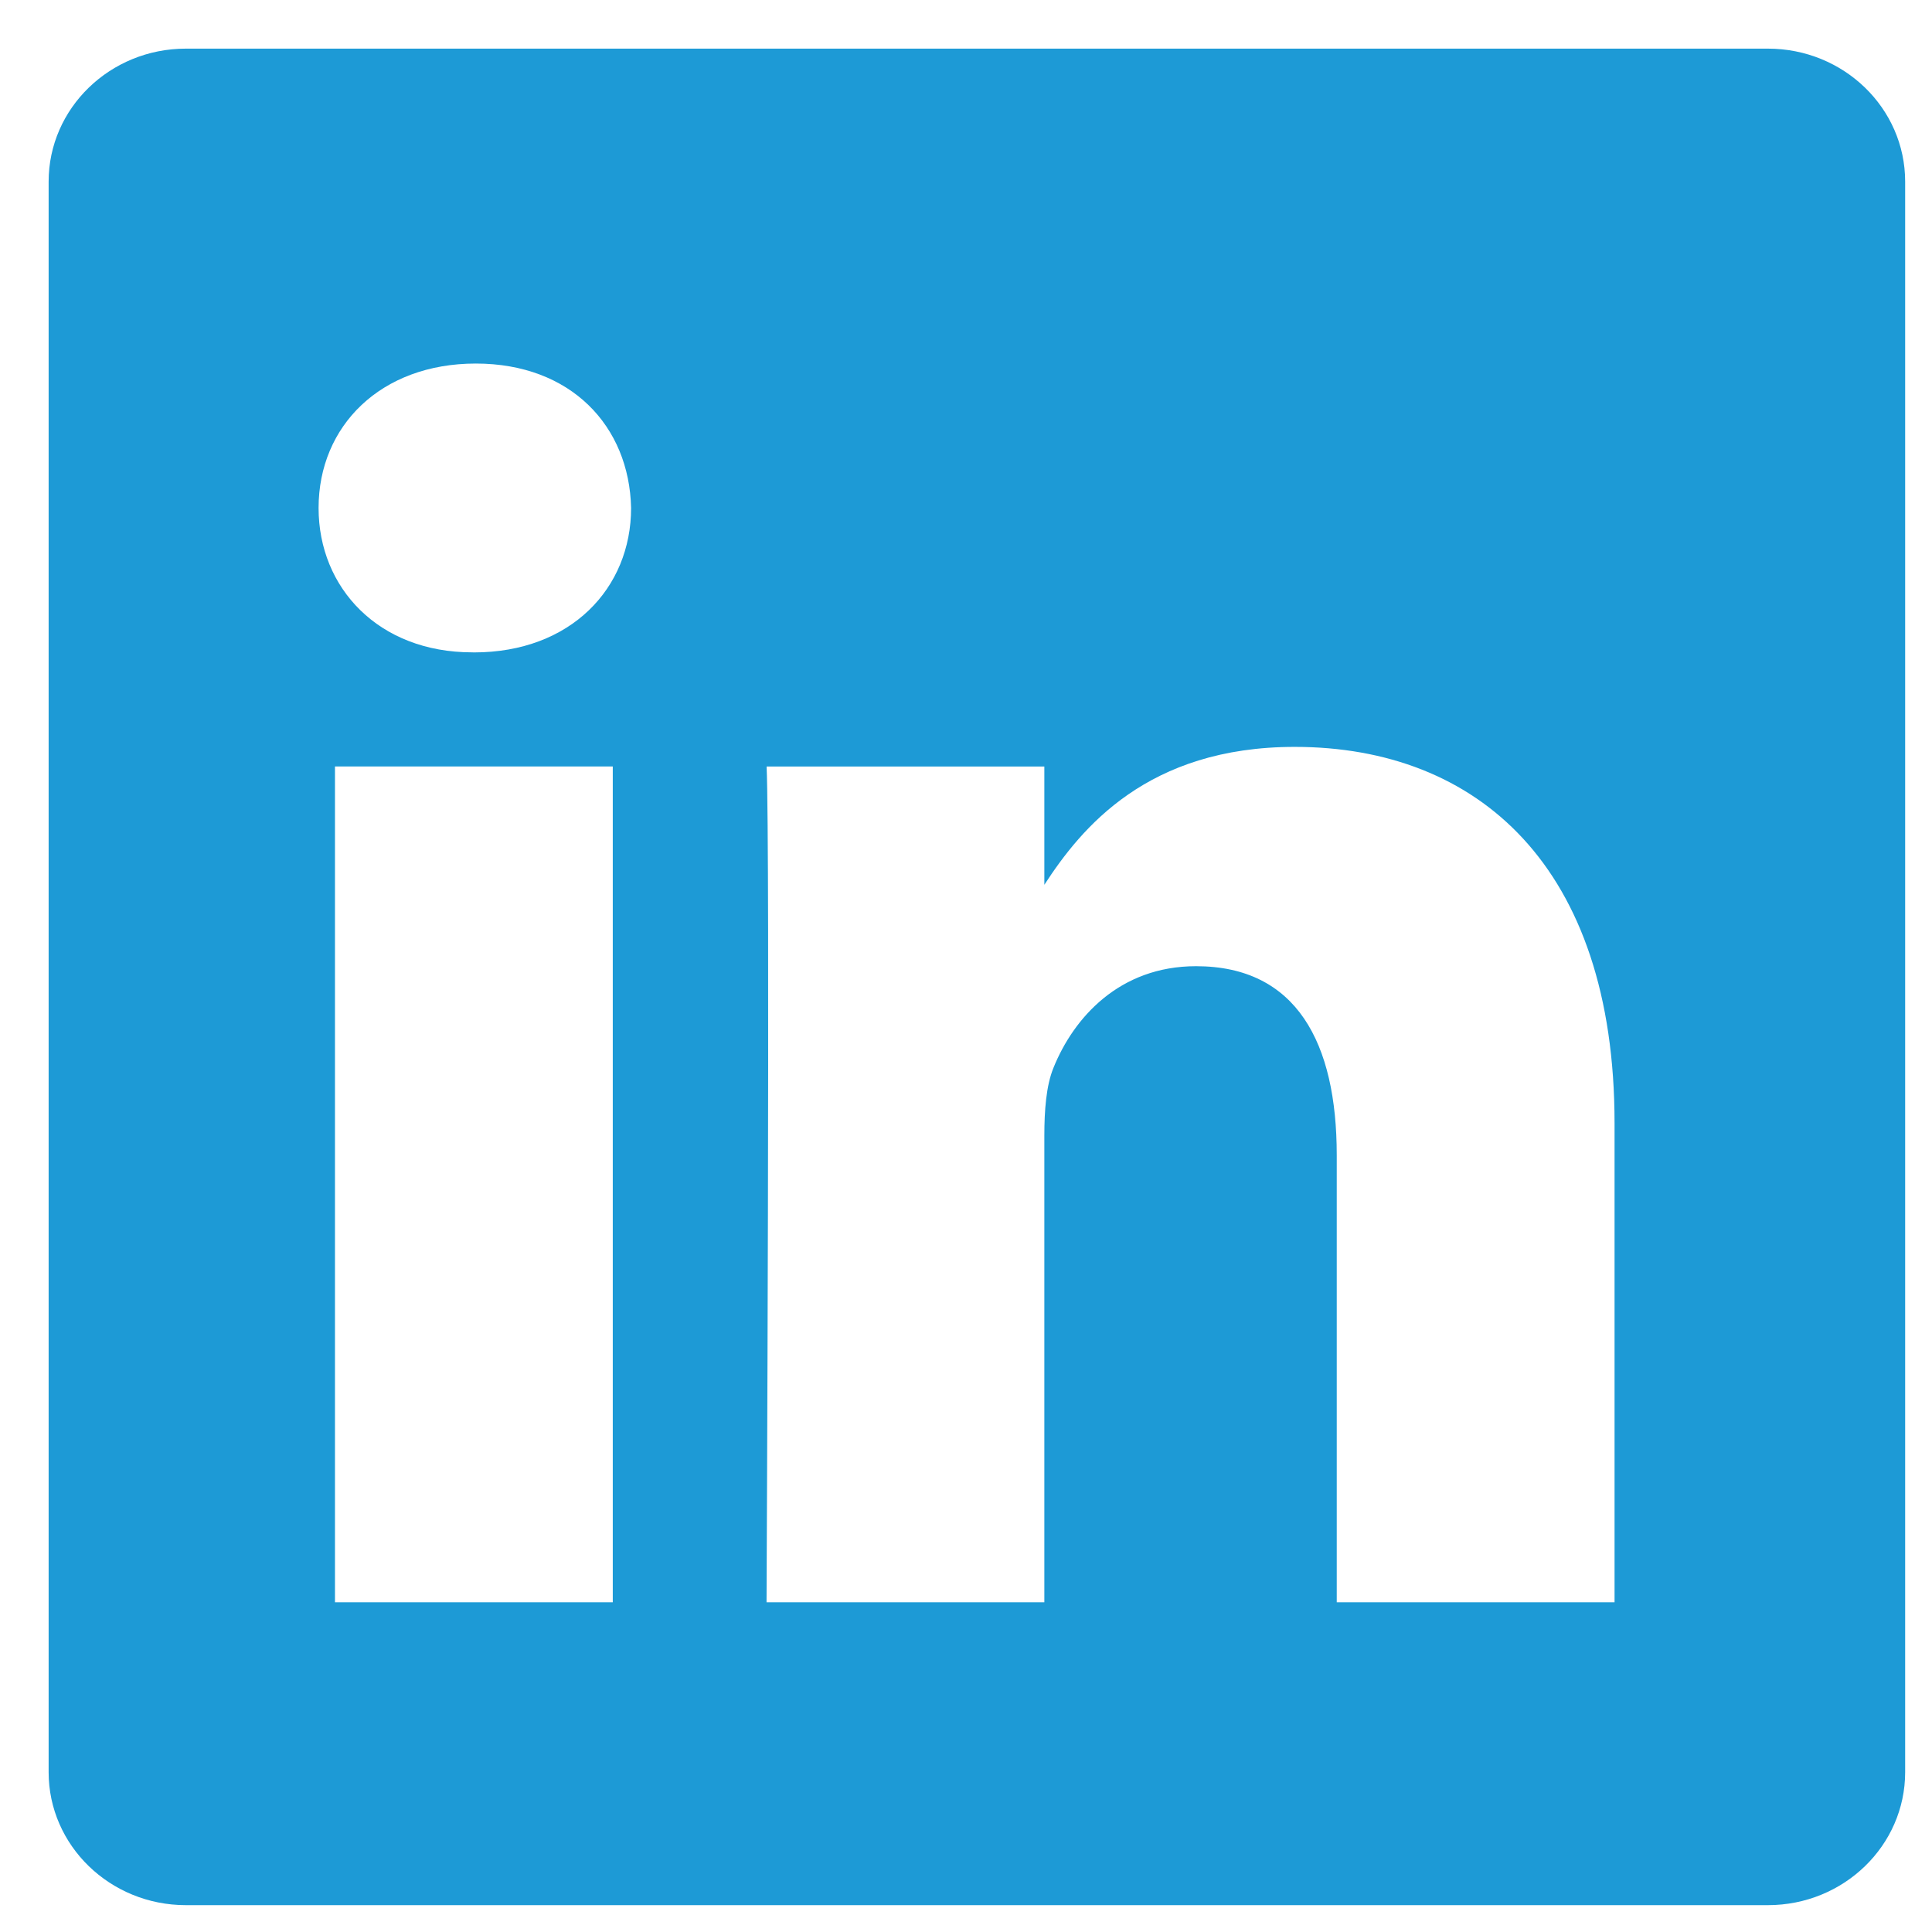 <svg width="29" height="29" viewBox="0 0 29 29" fill="none" xmlns="http://www.w3.org/2000/svg">
<path fill-rule="evenodd" clip-rule="evenodd" d="M2.79 0.73C1.652 0.73 0.73 1.624 0.73 2.726V26.601C0.73 27.703 1.653 28.597 2.79 28.597H26.537C27.675 28.597 28.597 27.703 28.597 26.601V2.726C28.597 1.624 27.675 0.73 26.537 0.73H2.79ZM9.198 11.505V24.051H5.028V11.505H9.198ZM9.473 7.625C9.473 8.829 8.568 9.793 7.114 9.793L7.087 9.792C5.687 9.792 4.782 8.829 4.782 7.625C4.782 6.394 5.715 5.457 7.142 5.457C8.568 5.457 9.446 6.394 9.473 7.625ZM15.676 24.051H11.506C11.506 24.051 11.561 12.682 11.507 11.506H15.676V13.281C16.231 12.427 17.223 11.211 19.434 11.211C22.178 11.211 24.235 13.004 24.235 16.858V24.051H20.065V17.34C20.065 15.653 19.462 14.503 17.953 14.503C16.801 14.503 16.115 15.279 15.813 16.028C15.703 16.296 15.676 16.671 15.676 17.046V24.051Z" fill="#1D9AD6"/>
</svg>
